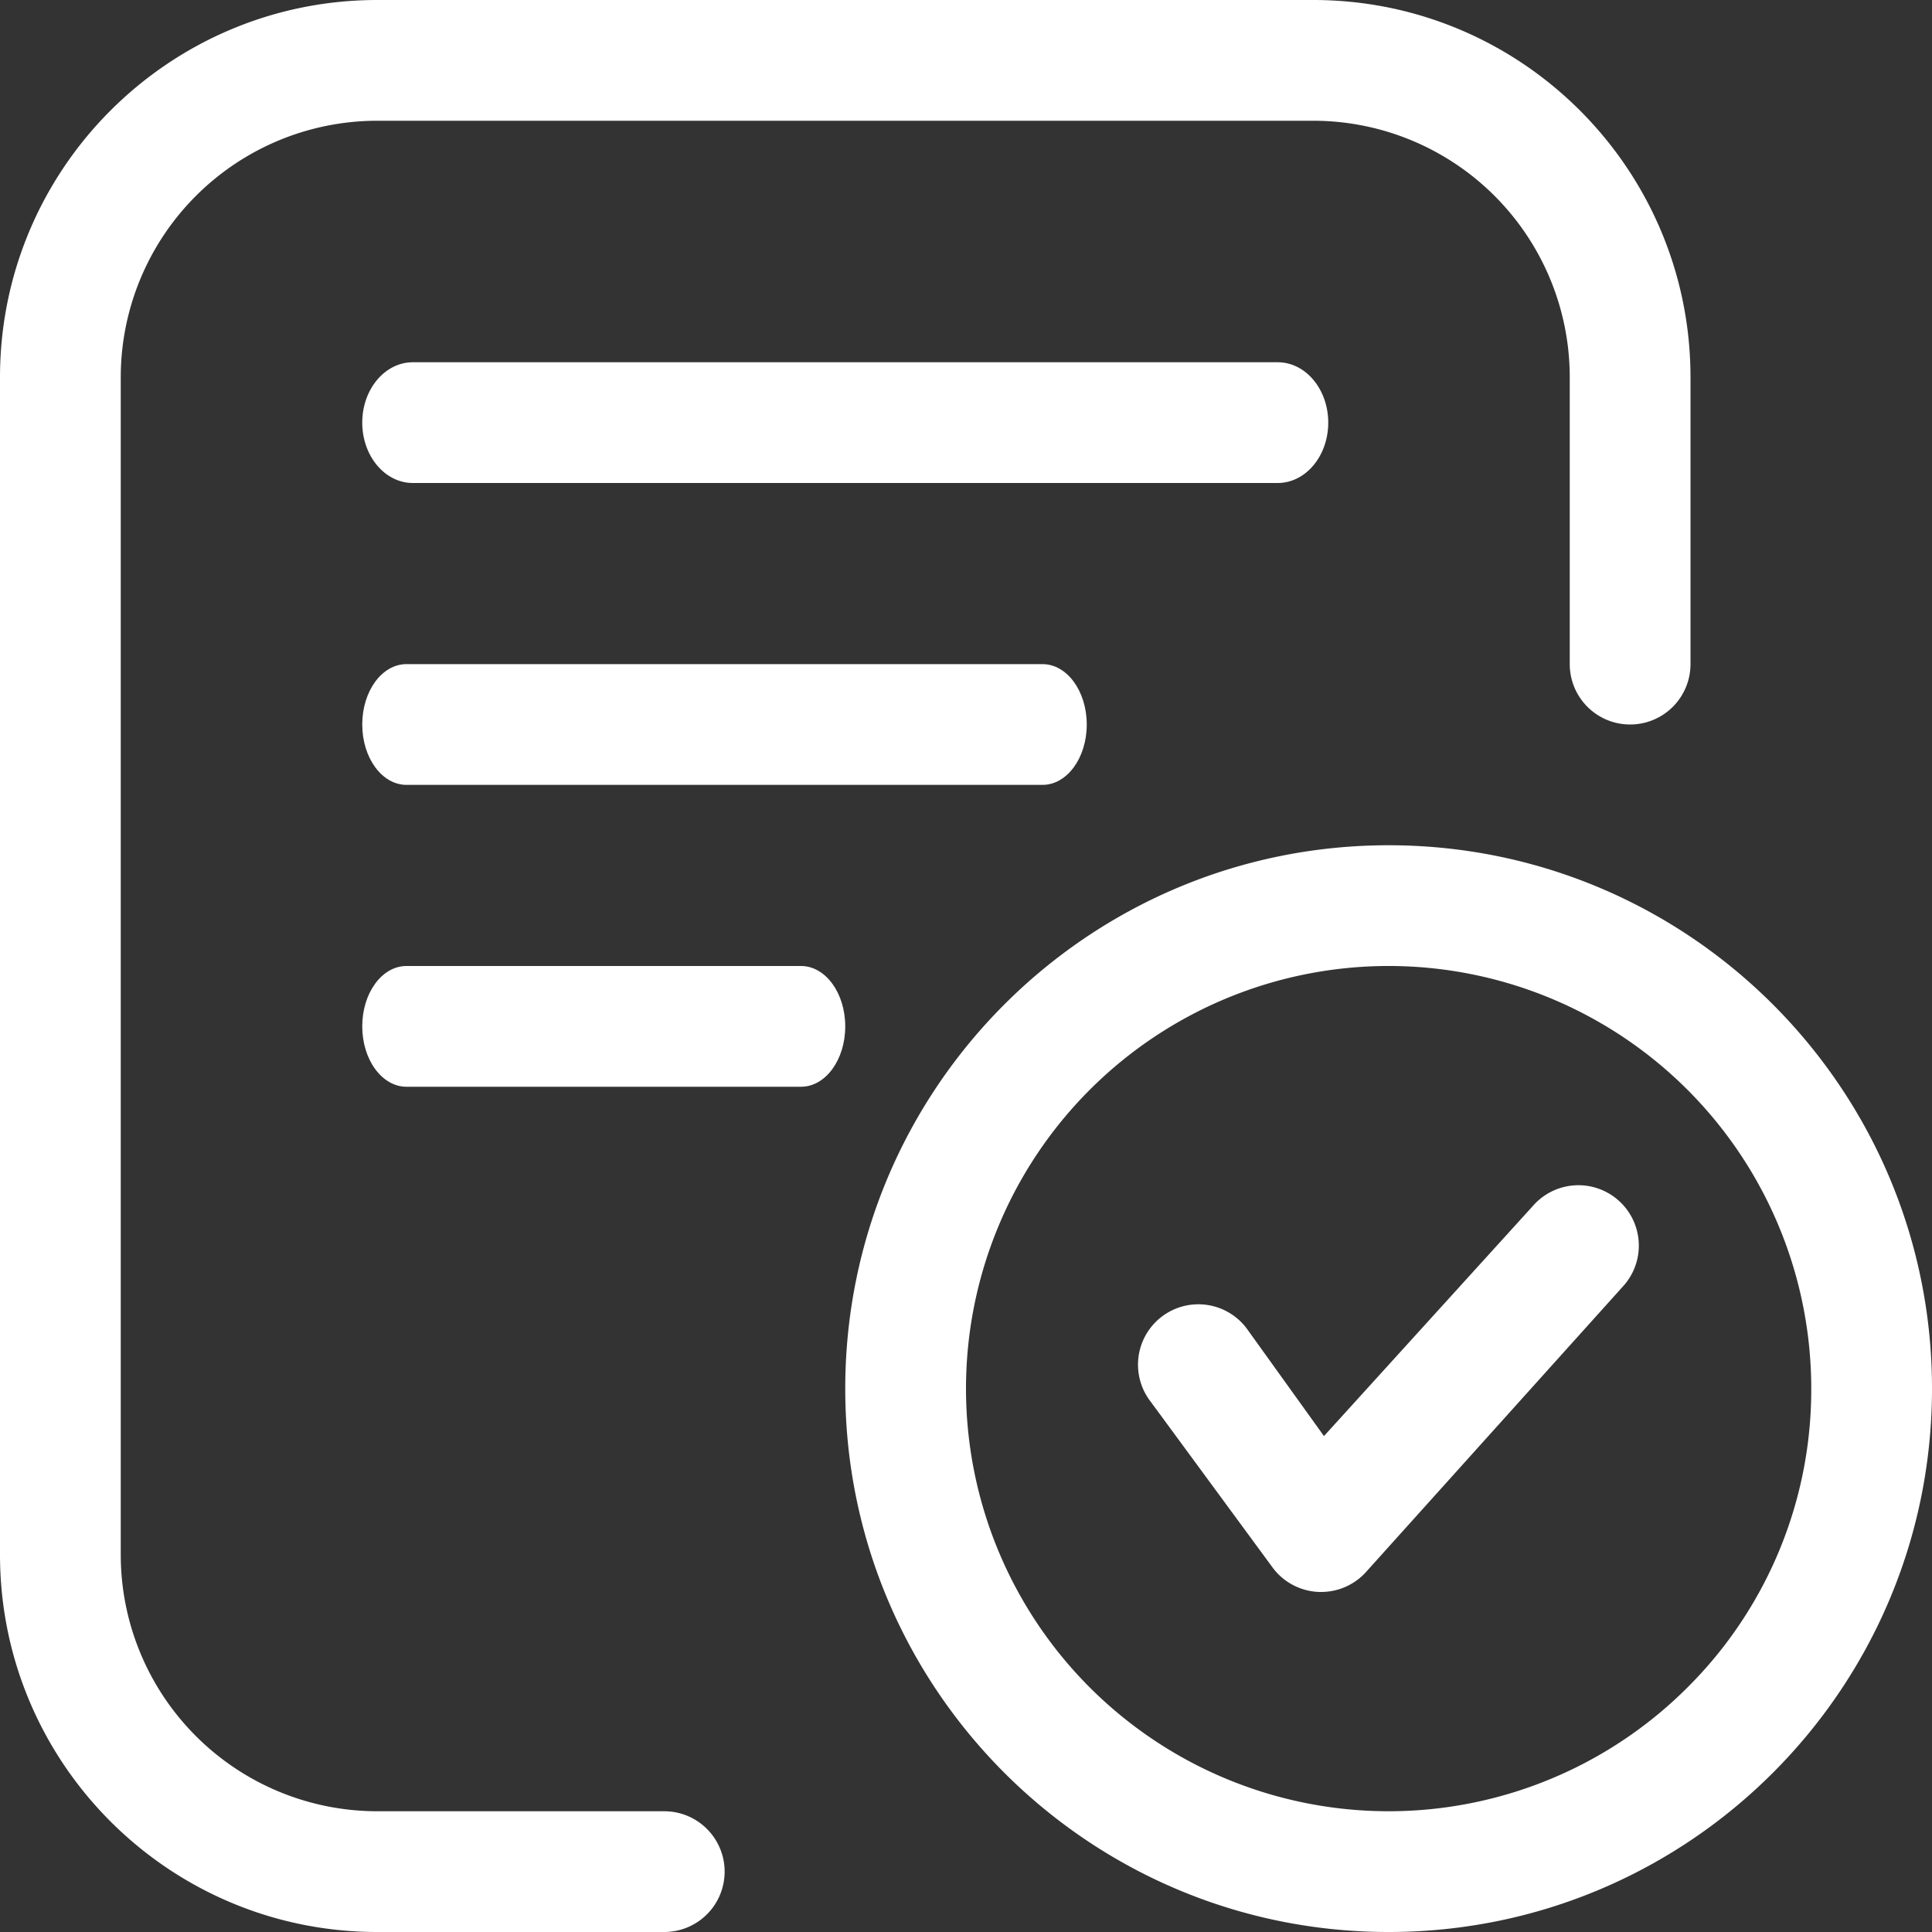 <?xml version="1.0" standalone="no"?><!DOCTYPE svg PUBLIC "-//W3C//DTD SVG 1.1//EN" "http://www.w3.org/Graphics/SVG/1.1/DTD/svg11.dtd"><svg t="1734510043921" class="icon" viewBox="0 0 1024 1024" version="1.1" xmlns="http://www.w3.org/2000/svg" p-id="27423" xmlns:xlink="http://www.w3.org/1999/xlink" width="200" height="200"><rect x="0" y="0" width="1024" height="1024" fill="#333333" stroke="none"/><path d="M704 224c0-17.69-12-32-26.79-32H218.79C204 192 192 206.31 192 224s12 32 26.79 32h458.42C692 256 704 241.69 704 224zM215.44 352c-13 0-23.44 14.31-23.44 32s10.48 32 23.44 32h337.12c13 0 23.44-14.31 23.44-32s-10.48-32-23.44-32zM424.57 512H215.43c-13 0-23.43 14.31-23.43 32s10.48 32 23.43 32h209.14c13 0 23.43-14.31 23.43-32s-10.48-32-23.43-32z" p-id="27424" fill="#ffffff"></path><path d="M352.07 960H200A136 136 0 0 1 64 824V200A136 136 0 0 1 200 64h496a136 136 0 0 1 136 136v152a32 32 0 0 0 32 32 32 32 0 0 0 32-32V200C896 89.54 806.46 0 696 0H200C89.54 0 0 89.54 0 200v624c0 110.46 89.54 200 200 200h152.07a32 32 0 0 0 32-32 32 32 0 0 0-32-32z" p-id="27425" fill="#ffffff"></path><path d="M736 448c-159.06 0-288 128.94-288 288s128.94 288 288 288 288-128.94 288-288-128.94-288-288-288z m158.39 446.39A224 224 0 1 1 960 736a222.53 222.53 0 0 1-65.61 158.39z" p-id="27426" fill="#ffffff"></path><path d="M857.54 636a32 32 0 0 0-45.14 3.25l-110.67 121.9-40.93-57a32 32 0 1 0-50.8 38.92l64.82 88.18a32 32 0 0 0 24.44 12.52h1a32 32 0 0 0 24.19-11.06l136.34-151.54a32 32 0 0 0-3.25-45.17z" p-id="27427" fill="#ffffff"></path></svg>